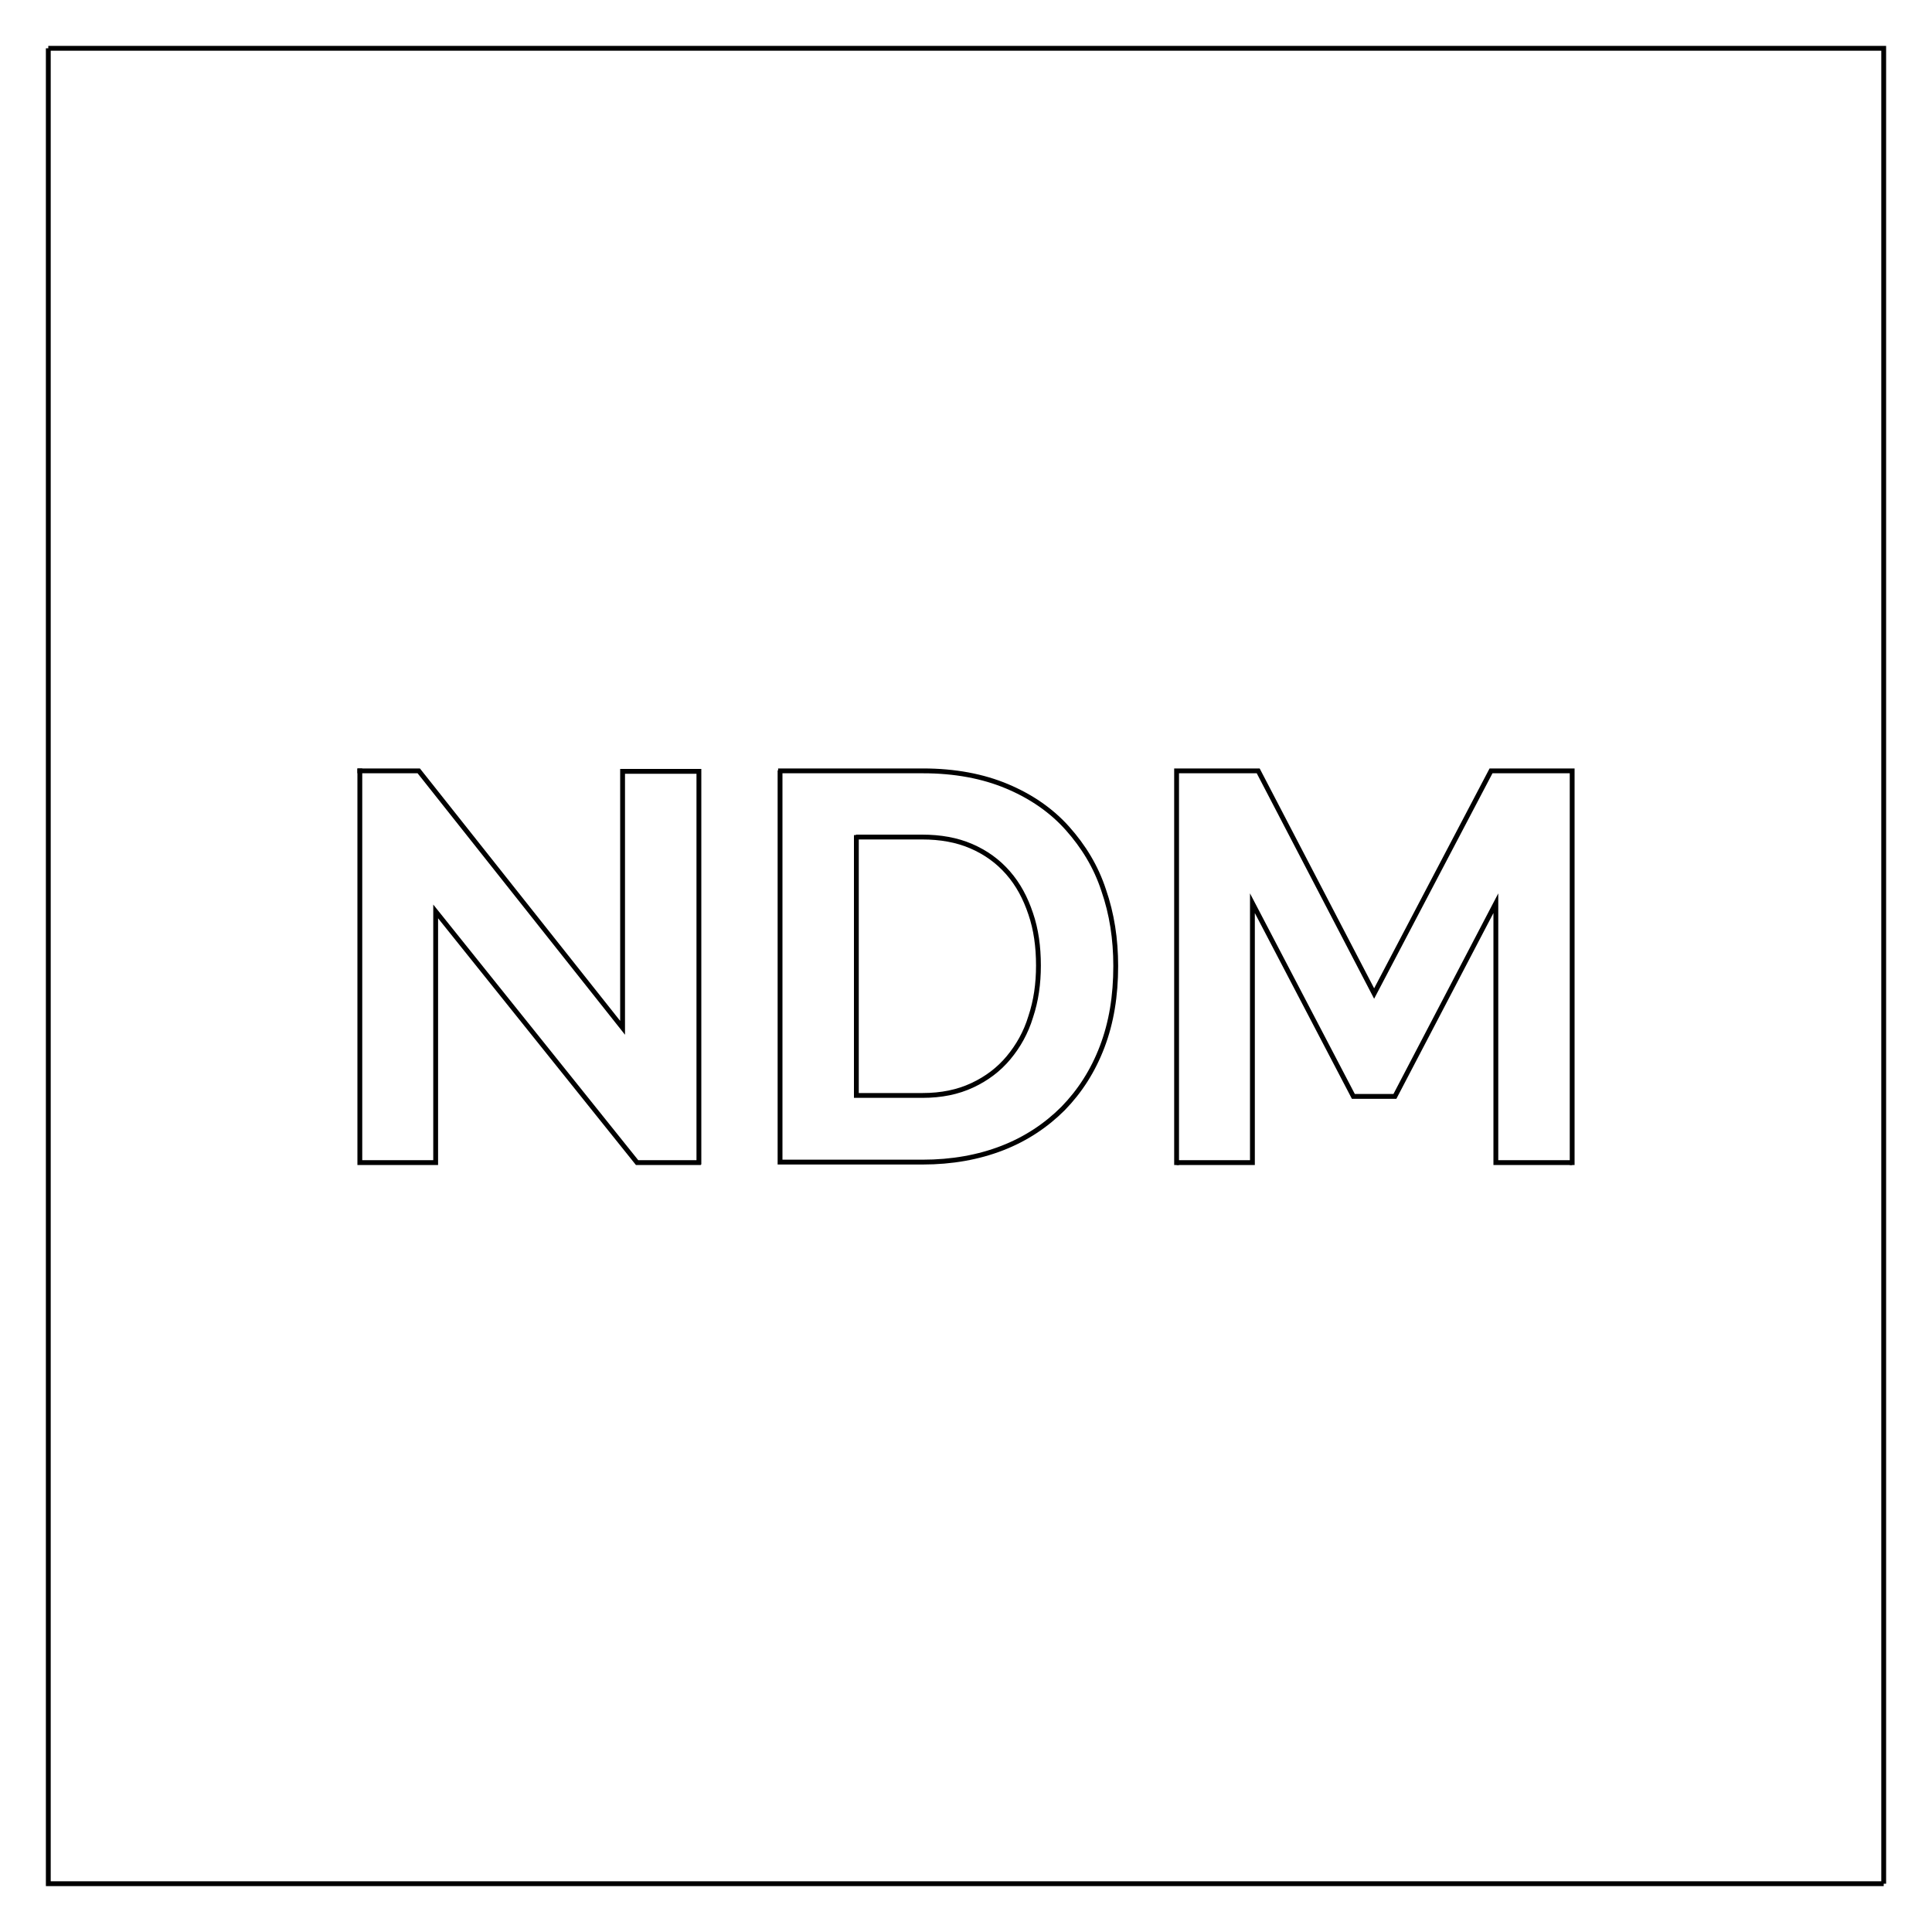 <?xml version="1.0" encoding="utf-8"?>
<!-- Generator: Adobe Illustrator 24.0.2, SVG Export Plug-In . SVG Version: 6.00 Build 0)  -->
<svg version="1.2" baseProfile="tiny" id="Layer_1" xmlns="http://www.w3.org/2000/svg" xmlns:xlink="http://www.w3.org/1999/xlink"
	 x="0px" y="0px" viewBox="0 0 400 400" xml:space="preserve">
<polyline fill="none" stroke="#000000" stroke-miterlimit="10" points="145.1,240.7 131.9,240.7 90.2,188.7 90.2,240.7 74.5,240.7 
	74.5,159.1 "/>
<polyline fill="none" stroke="#000000" stroke-miterlimit="10" points="74,159.6 86.7,159.6 128.9,212.8 128.9,159.7 144.7,159.7 
	144.7,241.1 "/>
<path fill="none" stroke="#000000" stroke-miterlimit="10" d="M161.1,159.6h30c6.6,0,12.4,1.1,17.4,3.2c5,2.1,9.2,5,12.5,8.7
	c3.3,3.7,5.9,7.9,7.5,12.8c1.7,4.9,2.5,10.1,2.5,15.7c0,6.2-0.9,11.7-2.8,16.7c-1.9,5-4.6,9.2-8.1,12.8c-3.5,3.5-7.7,6.3-12.6,8.2
	c-4.9,1.9-10.4,2.9-16.5,2.9h-29.5v-81.1"/>
<path fill="none" stroke="#000000" stroke-miterlimit="10" d="M177.3,172.9v53.9H191c3.9,0,7.3-0.7,10.3-2.1c3-1.4,5.5-3.3,7.5-5.7
	c2-2.4,3.6-5.2,4.6-8.5c1.1-3.3,1.6-6.8,1.6-10.6c0-3.9-0.5-7.5-1.6-10.7c-1.1-3.3-2.6-6.1-4.7-8.5c-2.1-2.4-4.6-4.2-7.6-5.5
	c-3-1.3-6.4-1.9-10.2-1.9h-13.7"/>
<polyline fill="none" stroke="#000000" stroke-miterlimit="10" points="325.5,240.7 309.7,240.7 309.7,187 288.8,227 280.2,227 
	259.3,187 259.3,240.7 243.6,240.7 "/>
<polyline fill="none" stroke="#000000" stroke-miterlimit="10" points="243.6,241.2 243.6,159.6 260.5,159.6 284.5,205.7 
	308.7,159.6 325.5,159.6 325.5,241.2 "/>
<polyline fill="none" stroke="#000000" stroke-miterlimit="10" points="390,390 10,390 10,10 "/>
<polyline fill="none" stroke="#000000" stroke-miterlimit="10" points="10,10 390,10 390,390 "/>
</svg>
